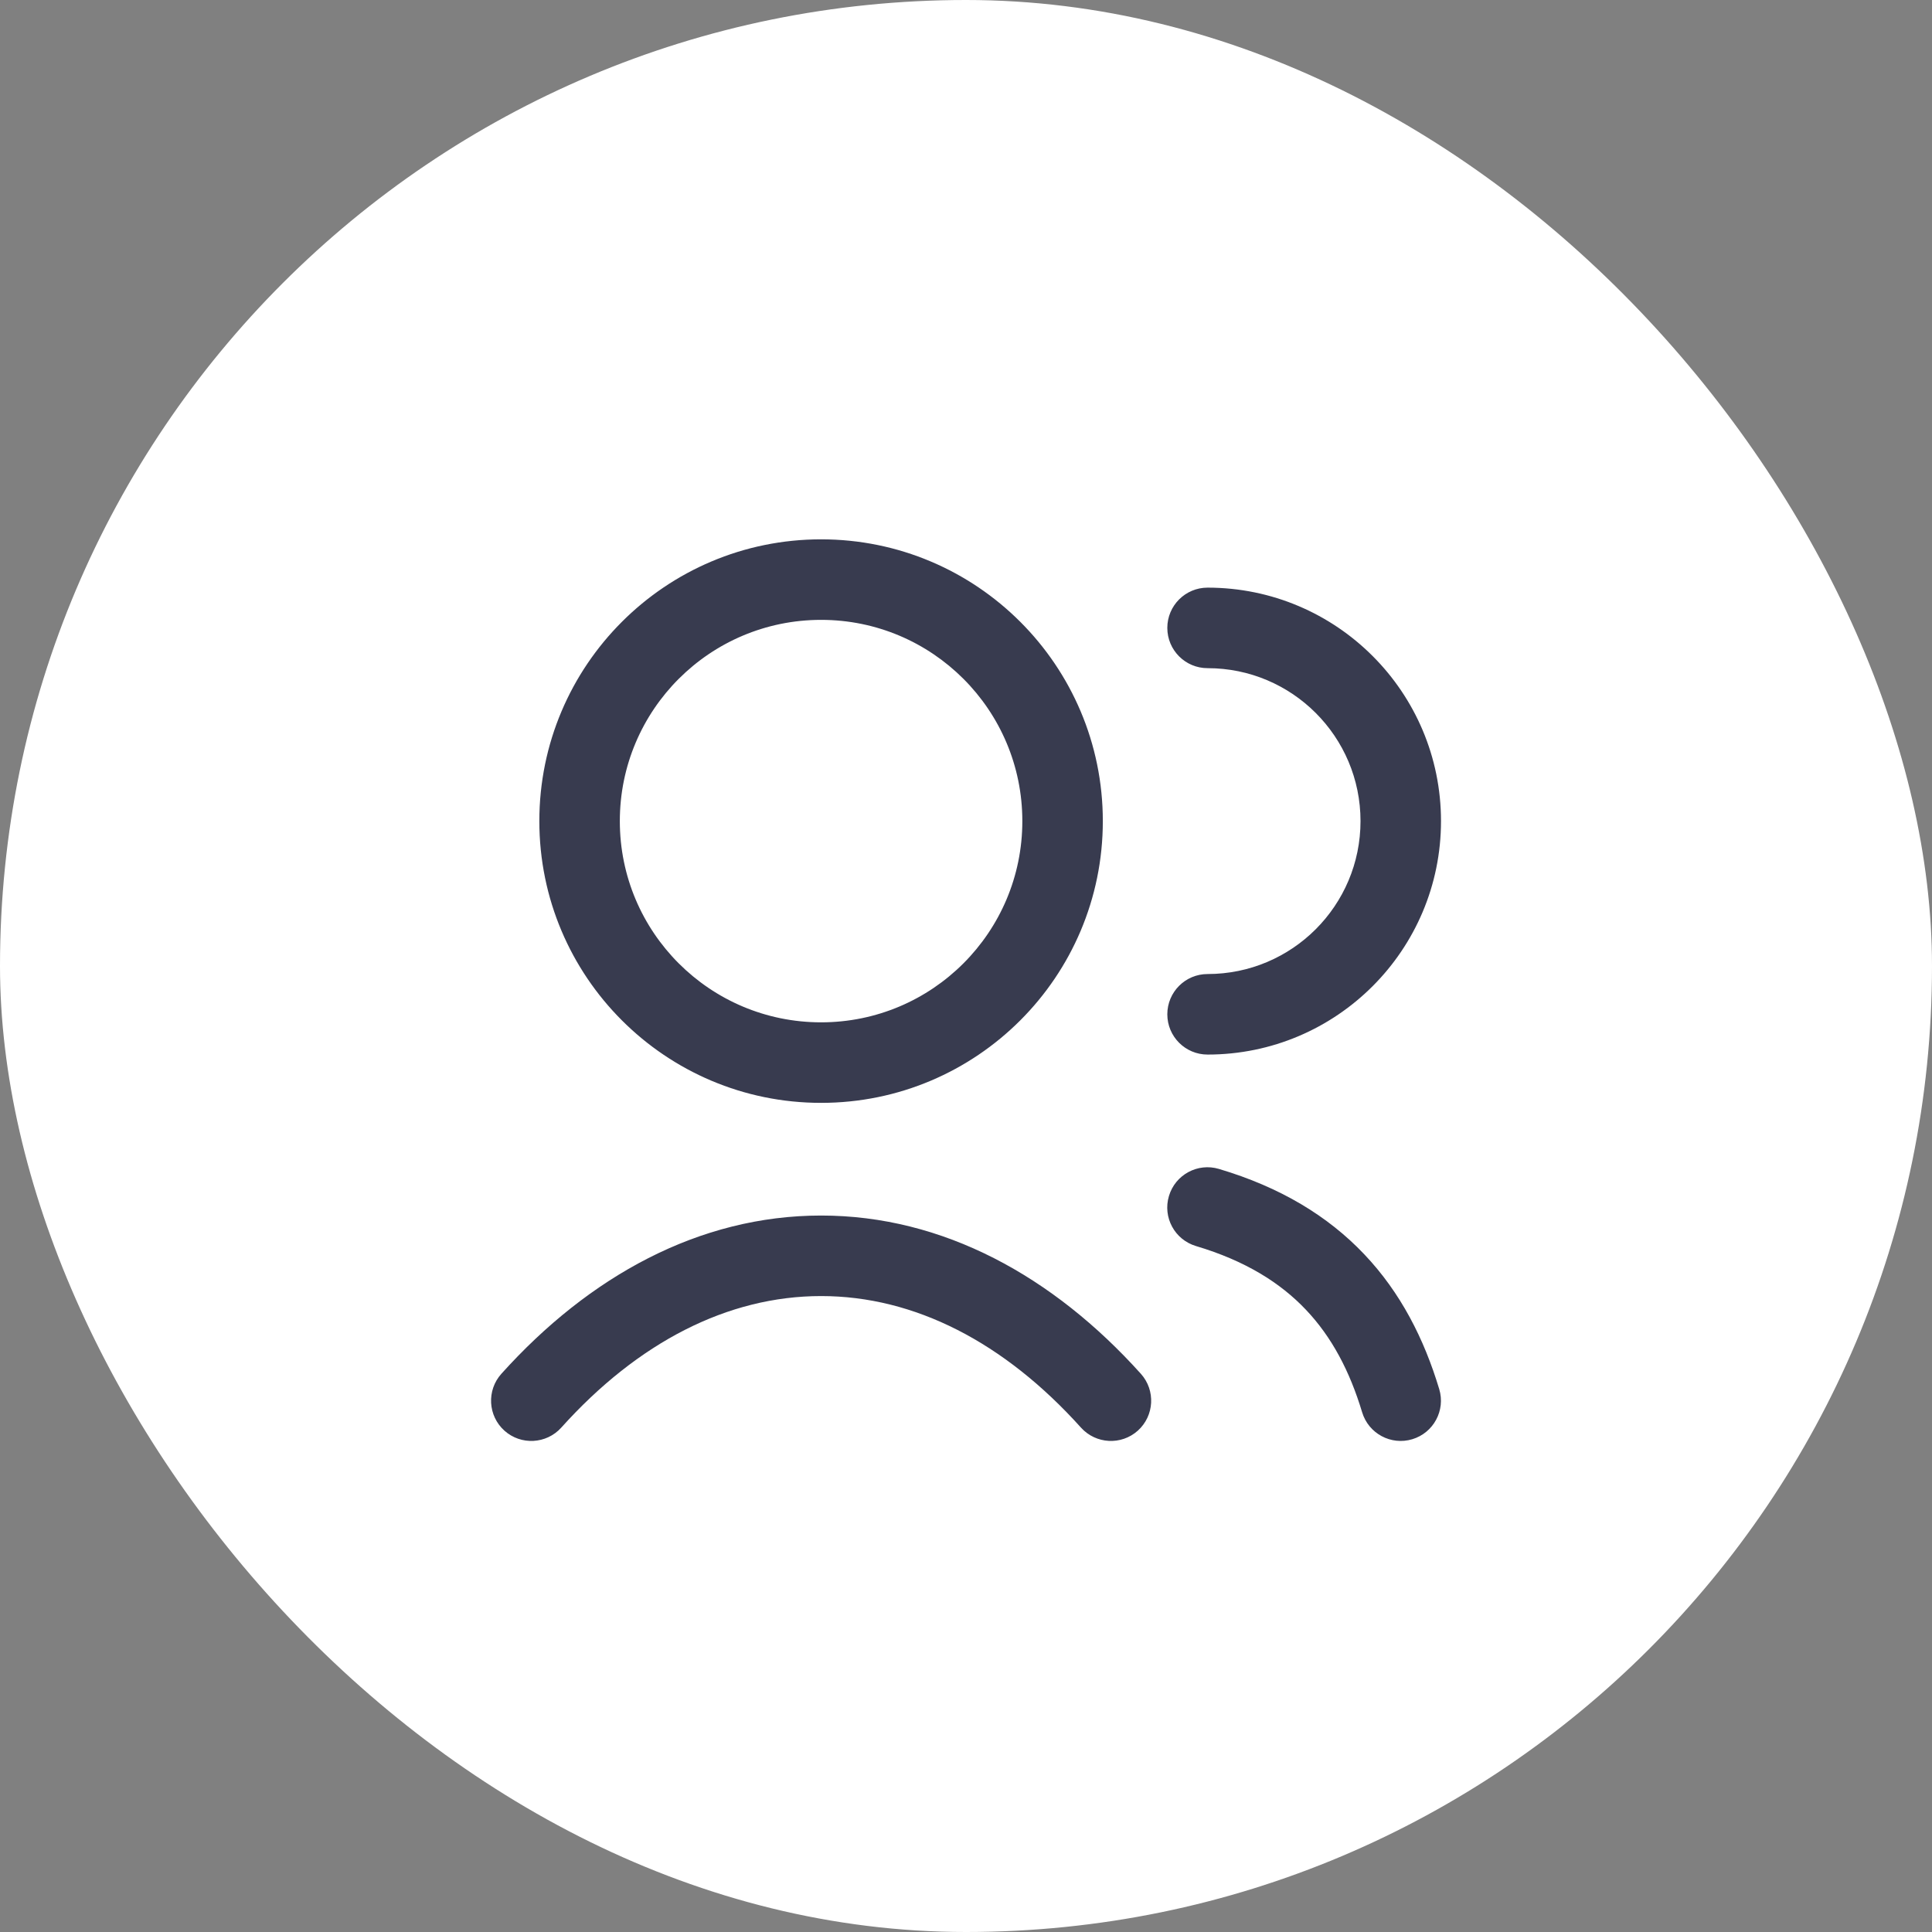<svg width="50" height="50" viewBox="0 0 50 50" fill="none" xmlns="http://www.w3.org/2000/svg">
<rect x="0" y="0" width="50" height="50" fill="#808080" stroke="none"/>
<rect width="50" height="50" rx="25" fill="white"/>
<path fill-rule="evenodd" clip-rule="evenodd" d="M16.041 21.25C16.041 18.373 18.373 16.042 21.25 16.042C24.126 16.042 26.458 18.373 26.458 21.25C26.458 24.127 24.126 26.458 21.25 26.458C18.373 26.458 16.041 24.127 16.041 21.25ZM21.25 13.958C17.223 13.958 13.958 17.223 13.958 21.25C13.958 25.277 17.223 28.542 21.25 28.542C25.277 28.542 28.541 25.277 28.541 21.25C28.541 17.223 25.277 13.958 21.25 13.958ZM14.525 36.947C16.509 34.74 18.832 33.542 21.251 33.542C23.67 33.542 25.992 34.74 27.976 36.947C28.361 37.374 29.02 37.409 29.447 37.025C29.875 36.64 29.91 35.981 29.525 35.553C27.258 33.032 24.409 31.458 21.251 31.458C18.092 31.458 15.244 33.032 12.976 35.553C12.591 35.981 12.626 36.64 13.054 37.025C13.482 37.409 14.14 37.374 14.525 36.947ZM30.21 16.25C30.21 15.675 30.676 15.208 31.252 15.208C34.588 15.208 37.293 17.913 37.293 21.25C37.293 24.587 34.588 27.292 31.252 27.292C30.676 27.292 30.21 26.825 30.21 26.25C30.21 25.675 30.676 25.208 31.252 25.208C33.438 25.208 35.21 23.436 35.21 21.25C35.21 19.064 33.438 17.292 31.252 17.292C30.676 17.292 30.21 16.825 30.21 16.25ZM31.547 30.252C30.996 30.087 30.416 30.401 30.252 30.953C30.087 31.504 30.401 32.084 30.953 32.248C32.23 32.629 33.136 33.198 33.798 33.897C34.464 34.599 34.93 35.48 35.252 36.55C35.419 37.101 35.999 37.413 36.55 37.247C37.101 37.081 37.413 36.5 37.247 35.95C36.855 34.649 36.251 33.456 35.309 32.463C34.364 31.466 33.127 30.722 31.547 30.252Z" fill="#383B4F"/>
</svg>
